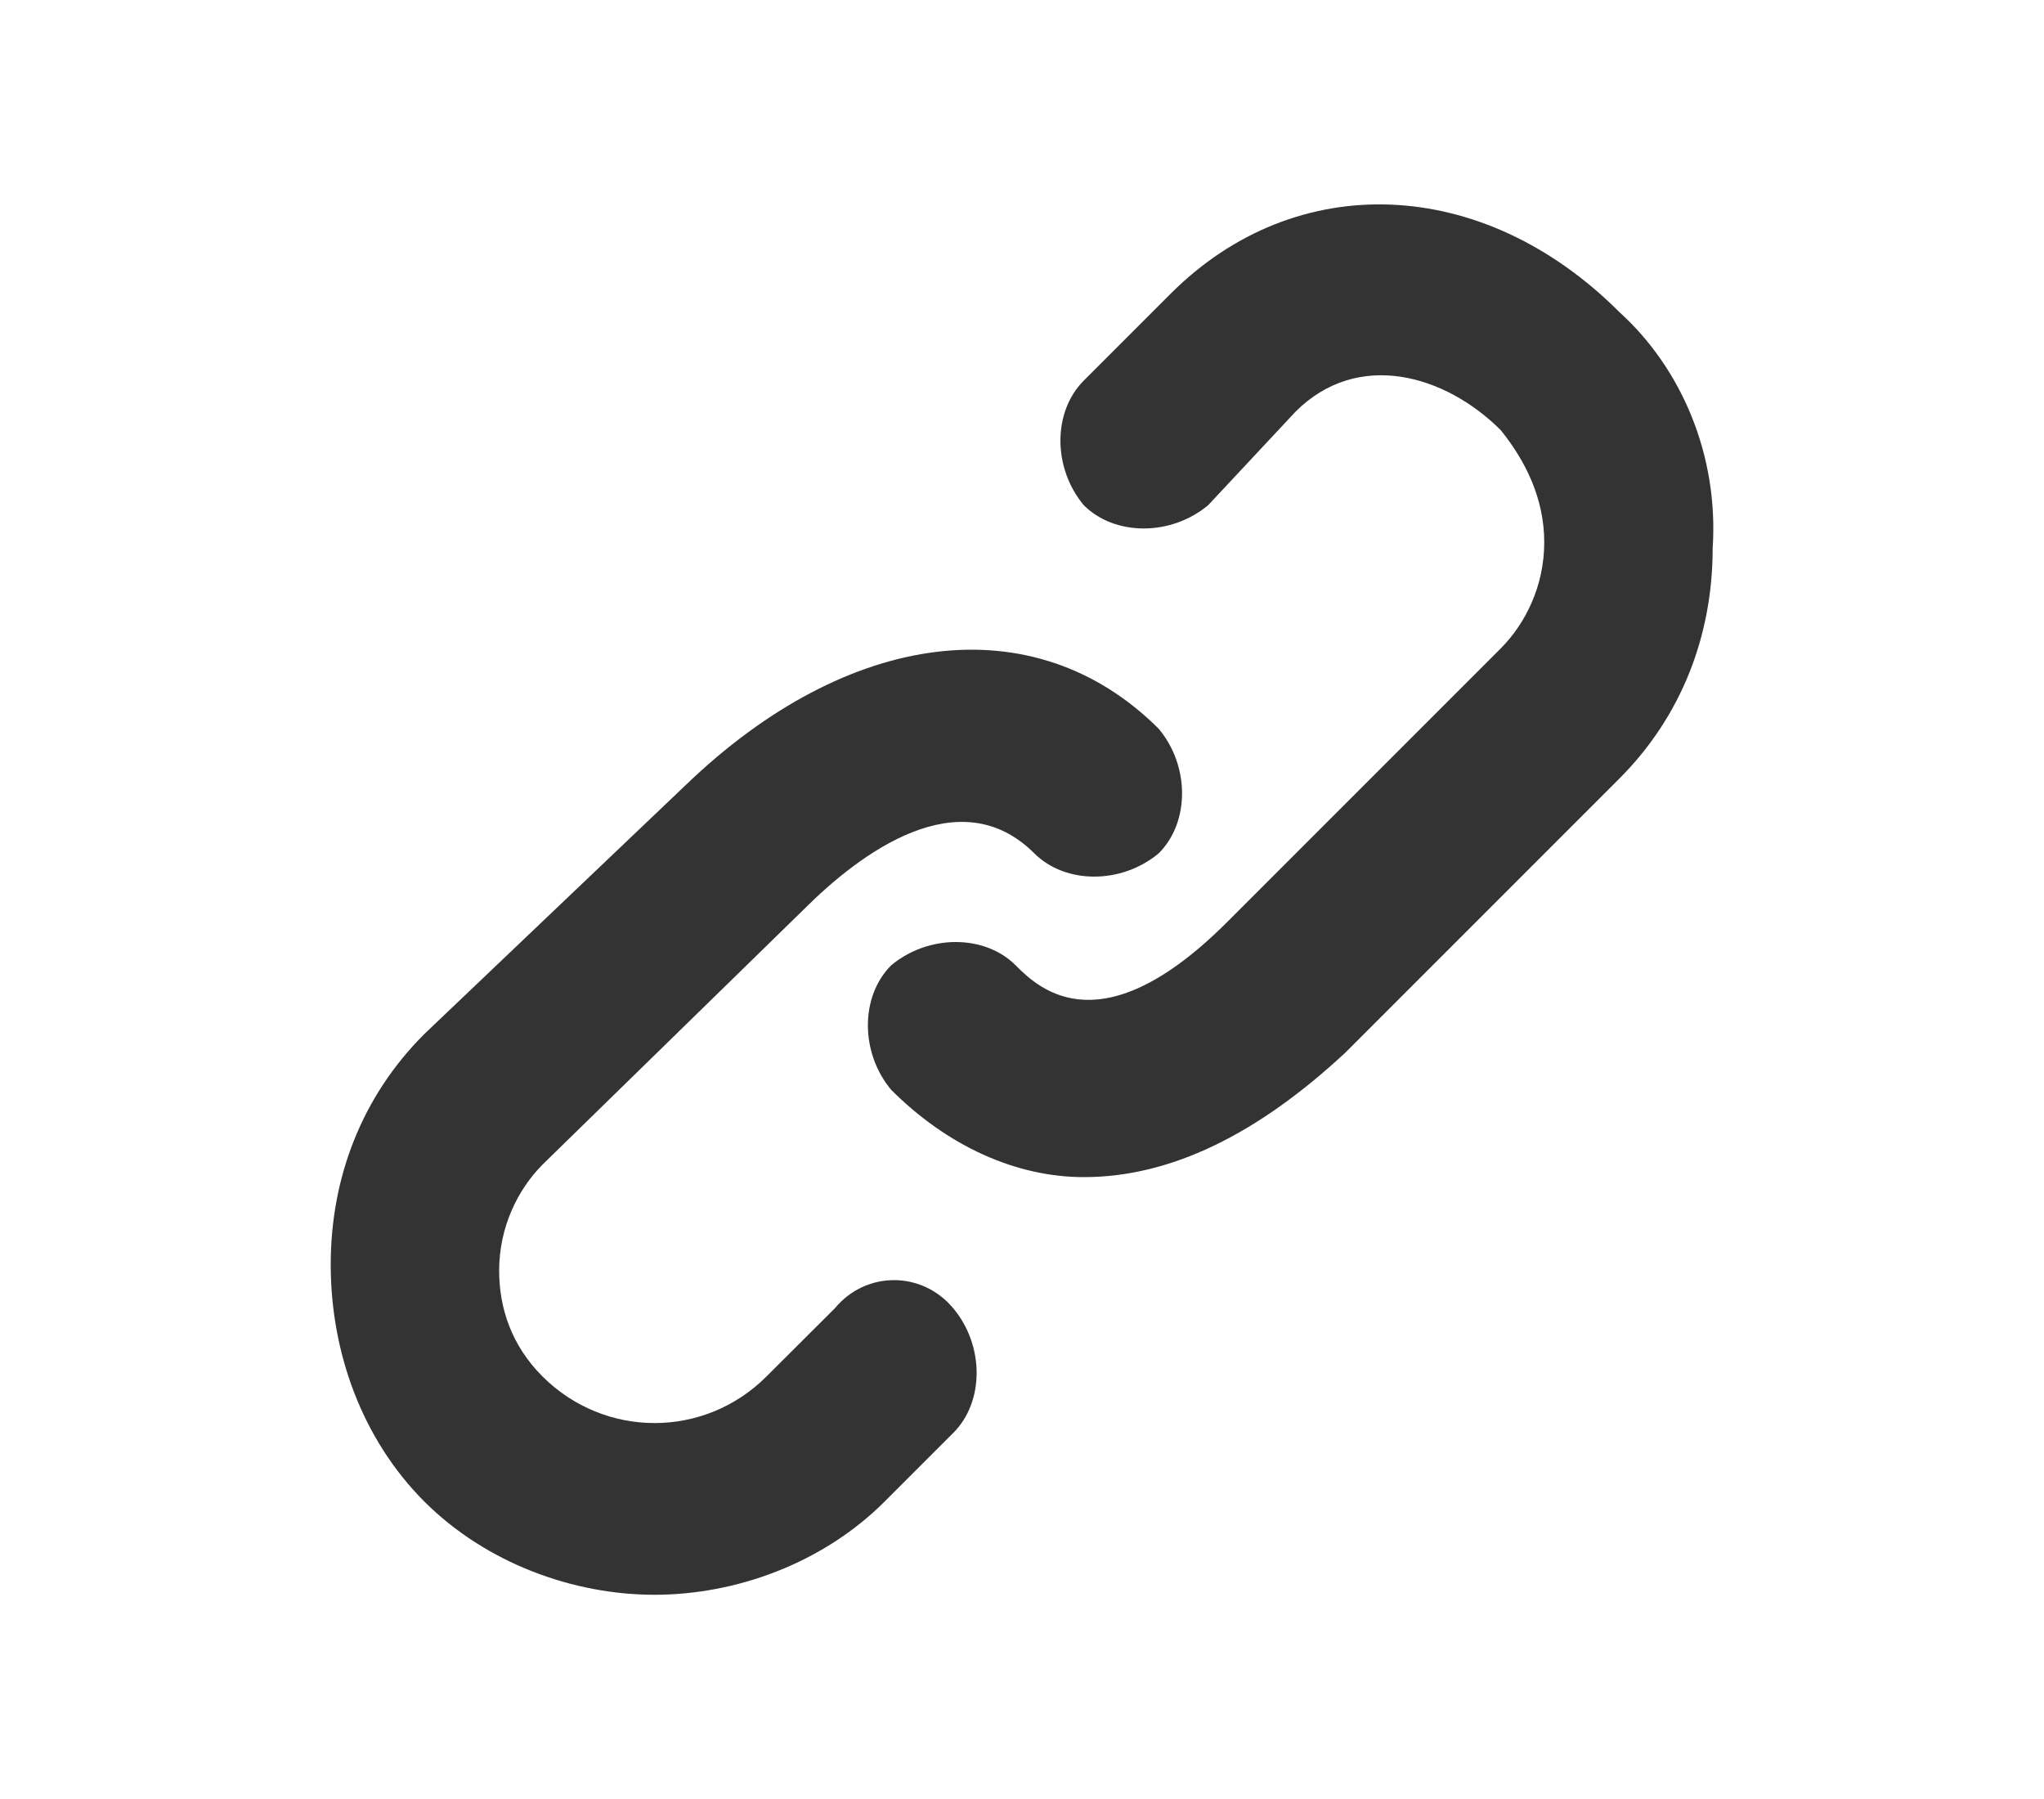 <?xml version="1.0" encoding="utf-8"?>
<!-- Generator: Adobe Illustrator 27.6.1, SVG Export Plug-In . SVG Version: 6.00 Build 0)  -->
<svg version="1.1" id="Layer_1" xmlns="http://www.w3.org/2000/svg" xmlns:xlink="http://www.w3.org/1999/xlink" x="0px" y="0px"
	 viewBox="0 0 1000 880" style="enable-background:new 0 0 1000 880;" xml:space="preserve">
<style type="text/css">
	.st0{fill:#333333;}
</style>
<g id="desktop">
	<g id="_x30_7-User-Profile-Page-_x28_X_x29_" transform="translate(-1234, -333)">
		<g id="Group-9" transform="translate(1081, 326)">
			<g id="Group-13" transform="translate(144, 0)">
				<path id="Shape" class="st0" d="M417.5,646.9L384,680.3c-30.4,30.4-79.1,30.4-109.6,0c-15.2-15.2-21.2-33.5-21.2-51.8
					c0-21.2,9.1-39.6,21.2-51.8l127.9-124.9c27.4-27.4,76.1-63.9,112.7-27.4c15.2,15.2,42.7,15.2,60.9,0c15.2-15.2,15.2-42.7,0-60.9
					C515,302.7,423.7,314.8,344.5,391l-128,121.9c-30.4,30.4-45.7,70-45.7,112.7c0,42.7,15.2,85.2,45.7,115.8
					c30.4,30.4,73.1,45.7,112.7,45.7s82.2-15.2,112.7-45.7l33.5-33.5c15.2-15.2,15.2-42.7,0-60.9
					C460.1,628.6,432.7,628.6,417.5,646.9z M801.2,159.6c-67-67-158.3-70-219.3-9.1l-42.7,42.7c-15.2,15.2-15.2,42.7,0,60.9
					c15.2,15.2,42.7,15.2,60.9,0l42.7-45.7c30.4-30.4,73.1-18.3,100.5,9.1c12.2,15.2,21.2,33.5,21.2,54.8c0,21.2-9.1,39.6-21.2,51.8
					L609.4,458c-60.9,60.9-91.4,33.5-103.5,21.2c-15.2-15.2-42.7-15.2-60.9,0c-15.2,15.2-15.2,42.7,0,60.9
					c27.4,27.4,60.9,42.7,94.3,42.7c42.7,0,85.2-21.2,127.9-60.9l134-134c30.4-30.4,45.7-70,45.7-112.7
					C849.9,229.7,831.6,187.1,801.2,159.6z"/>
			</g>
		</g>
	</g>
</g>
</svg>
